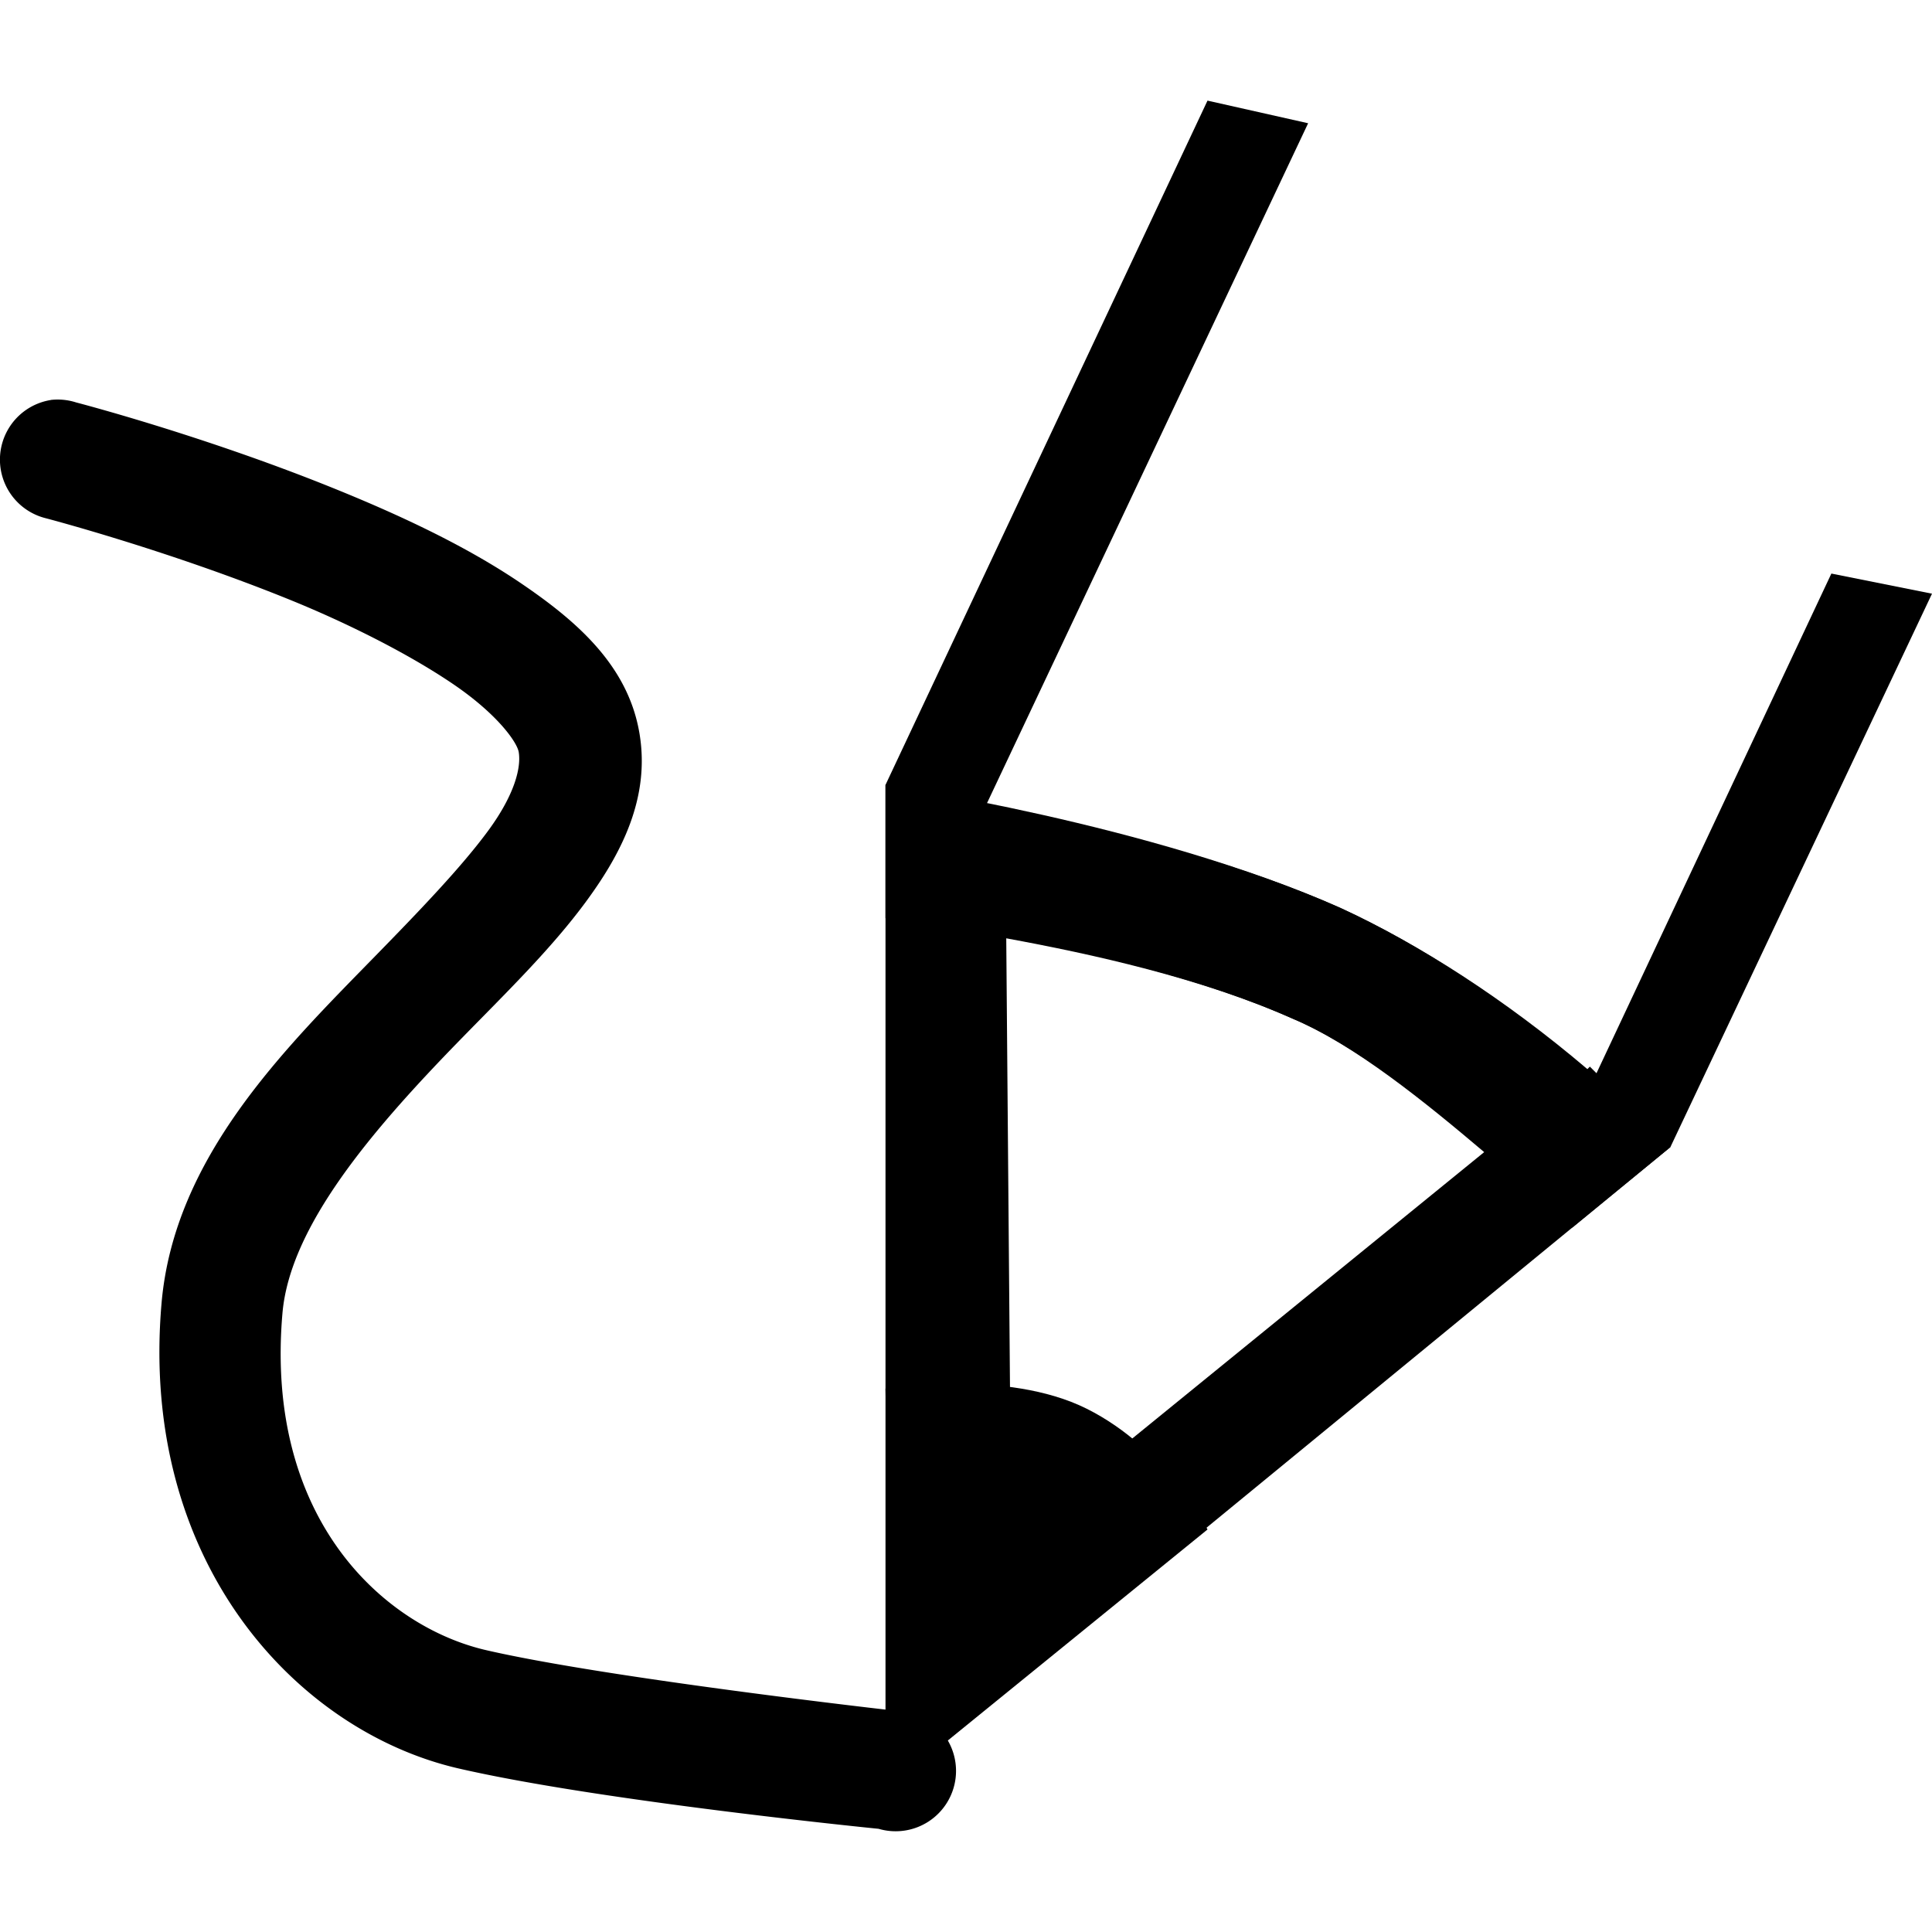 <?xml version="1.0" encoding="UTF-8" standalone="no"?>
<!-- Created with Inkscape (http://www.inkscape.org/) -->

<svg
   xmlns:dc="http://purl.org/dc/elements/1.1/"
   xmlns:cc="http://creativecommons.org/ns#"
   xmlns:rdf="http://www.w3.org/1999/02/22-rdf-syntax-ns#"
   xmlns:svg="http://www.w3.org/2000/svg"
   xmlns="http://www.w3.org/2000/svg"
   version="1.1"
   width="24"
   height="24"
   id="svg2">
  <defs
     id="defs4" />
  <g
     transform="translate(0,-1028.362)"
     id="layer1">
    <path
       d="m 15,1.25 -4,8.5 0,1.656 c 0,0 3.025,0.34 5.062,1.25 1.377,0.578 3.469,2.594 3.469,2.594 L 20.75,14.25 24,7.375 22.75,7.125 19.812,13.375 C 18.759,12.465 17.65,11.738 16.656,11.281 15.186,10.625 13.423,10.235 12.25,10 l 4,-8.469 L 15,1.25 z"
       transform="translate(0,1028.362)"
       id="path5752"
       style="font-size:medium;font-style:normal;font-variant:normal;font-weight:normal;font-stretch:normal;text-indent:0;text-align:start;text-decoration:none;line-height:normal;letter-spacing:normal;word-spacing:normal;text-transform:none;direction:ltr;block-progression:tb;writing-mode:lr-tb;text-anchor:start;baseline-shift:baseline;color:#000000;fill:#000000;fill-opacity:1;stroke:none;stroke-width:1.5;marker:none;visibility:visible;display:inline;overflow:visible;enable-background:accumulate;font-family:Sans;-inkscape-font-specification:Sans" />
    <path
       d="m 11,9.75 0,0.5 0,1.156 0,10.844 8.531,-7 1.219,-1 -1,-1 -0.031,0.031 c -1.023,-0.869 -2.1,-1.558 -3.062,-2 C 14.302,10.23 11,9.75 11,9.75 z m 1.5,1.906 c 1.052,0.193 2.433,0.496 3.562,1 0.764,0.321 1.65,1.042 2.375,1.656 l -5.875,4.781 -0.062,-7.438 z"
       transform="translate(0,1028.362)"
       id="path5750"
       style="font-size:medium;font-style:normal;font-variant:normal;font-weight:normal;font-stretch:normal;text-indent:0;text-align:start;text-decoration:none;line-height:normal;letter-spacing:normal;word-spacing:normal;text-transform:none;direction:ltr;block-progression:tb;writing-mode:lr-tb;text-anchor:start;baseline-shift:baseline;color:#000000;fill:#000000;fill-opacity:1;stroke:none;stroke-width:1.5;marker:none;visibility:visible;display:inline;overflow:visible;enable-background:accumulate;font-family:Sans;-inkscape-font-specification:Sans" />
    <path
       d="m 0.632,1033.331 a 0.75,0.75 0 0 0 -0.062,1.469 c 0,0 1.487,0.389 3,1 0.756,0.305 1.518,0.692 2.062,1.062 0.544,0.37 0.792,0.719 0.812,0.844 0.03,0.188 -0.046,0.519 -0.375,0.969 -0.329,0.449 -0.844,0.987 -1.406,1.562 -1.125,1.152 -2.498,2.497 -2.656,4.312 -0.28,3.215 1.676,5.317 3.688,5.781 1.758,0.406 5.219,0.75 5.219,0.75 a 0.75,0.75 0 1 0 0.188,-1.469 c 0,0 -3.55,-0.401 -5.062,-0.75 -1.259,-0.29 -2.755,-1.617 -2.531,-4.188 0.094,-1.078 1.108,-2.269 2.219,-3.406 0.555,-0.569 1.128,-1.125 1.562,-1.719 0.435,-0.594 0.783,-1.276 0.656,-2.062 -0.137,-0.85 -0.776,-1.404 -1.469,-1.875 -0.693,-0.471 -1.529,-0.859 -2.344,-1.188 -1.629,-0.658 -3.188,-1.062 -3.188,-1.062 a 0.75,0.75 0 0 0 -0.312,-0.031 z"
       id="path8292"
       style="font-size:medium;font-style:normal;font-variant:normal;font-weight:normal;font-stretch:normal;text-indent:0;text-align:start;text-decoration:none;line-height:normal;letter-spacing:normal;word-spacing:normal;text-transform:none;direction:ltr;block-progression:tb;writing-mode:lr-tb;text-anchor:start;baseline-shift:baseline;color:#000000;fill:#000000;fill-opacity:1;stroke:none;stroke-width:1.5;marker:none;visibility:visible;display:inline;overflow:visible;enable-background:accumulate;font-family:Sans;-inkscape-font-specification:Sans" />
    <path
       d="m 11,1050.612 4,-3.25 c 0,0 -0.5,-1 -1.5,-1.5 -1,-0.5 -2.5,-0.25 -2.5,-0.25 0,0 0.071,3.579 0,5 z"
       id="path5754"
       style="font-size:medium;font-style:normal;font-variant:normal;font-weight:normal;font-stretch:normal;text-indent:0;text-align:start;text-decoration:none;line-height:normal;letter-spacing:normal;word-spacing:normal;text-transform:none;direction:ltr;block-progression:tb;writing-mode:lr-tb;text-anchor:start;baseline-shift:baseline;color:#000000;fill:#000000;fill-opacity:1;fill-rule:nonzero;stroke:none;stroke-width:1;marker:none;visibility:visible;display:inline;overflow:visible;enable-background:accumulate;font-family:Sans;-inkscape-font-specification:Sans" />
  </g>
</svg>
